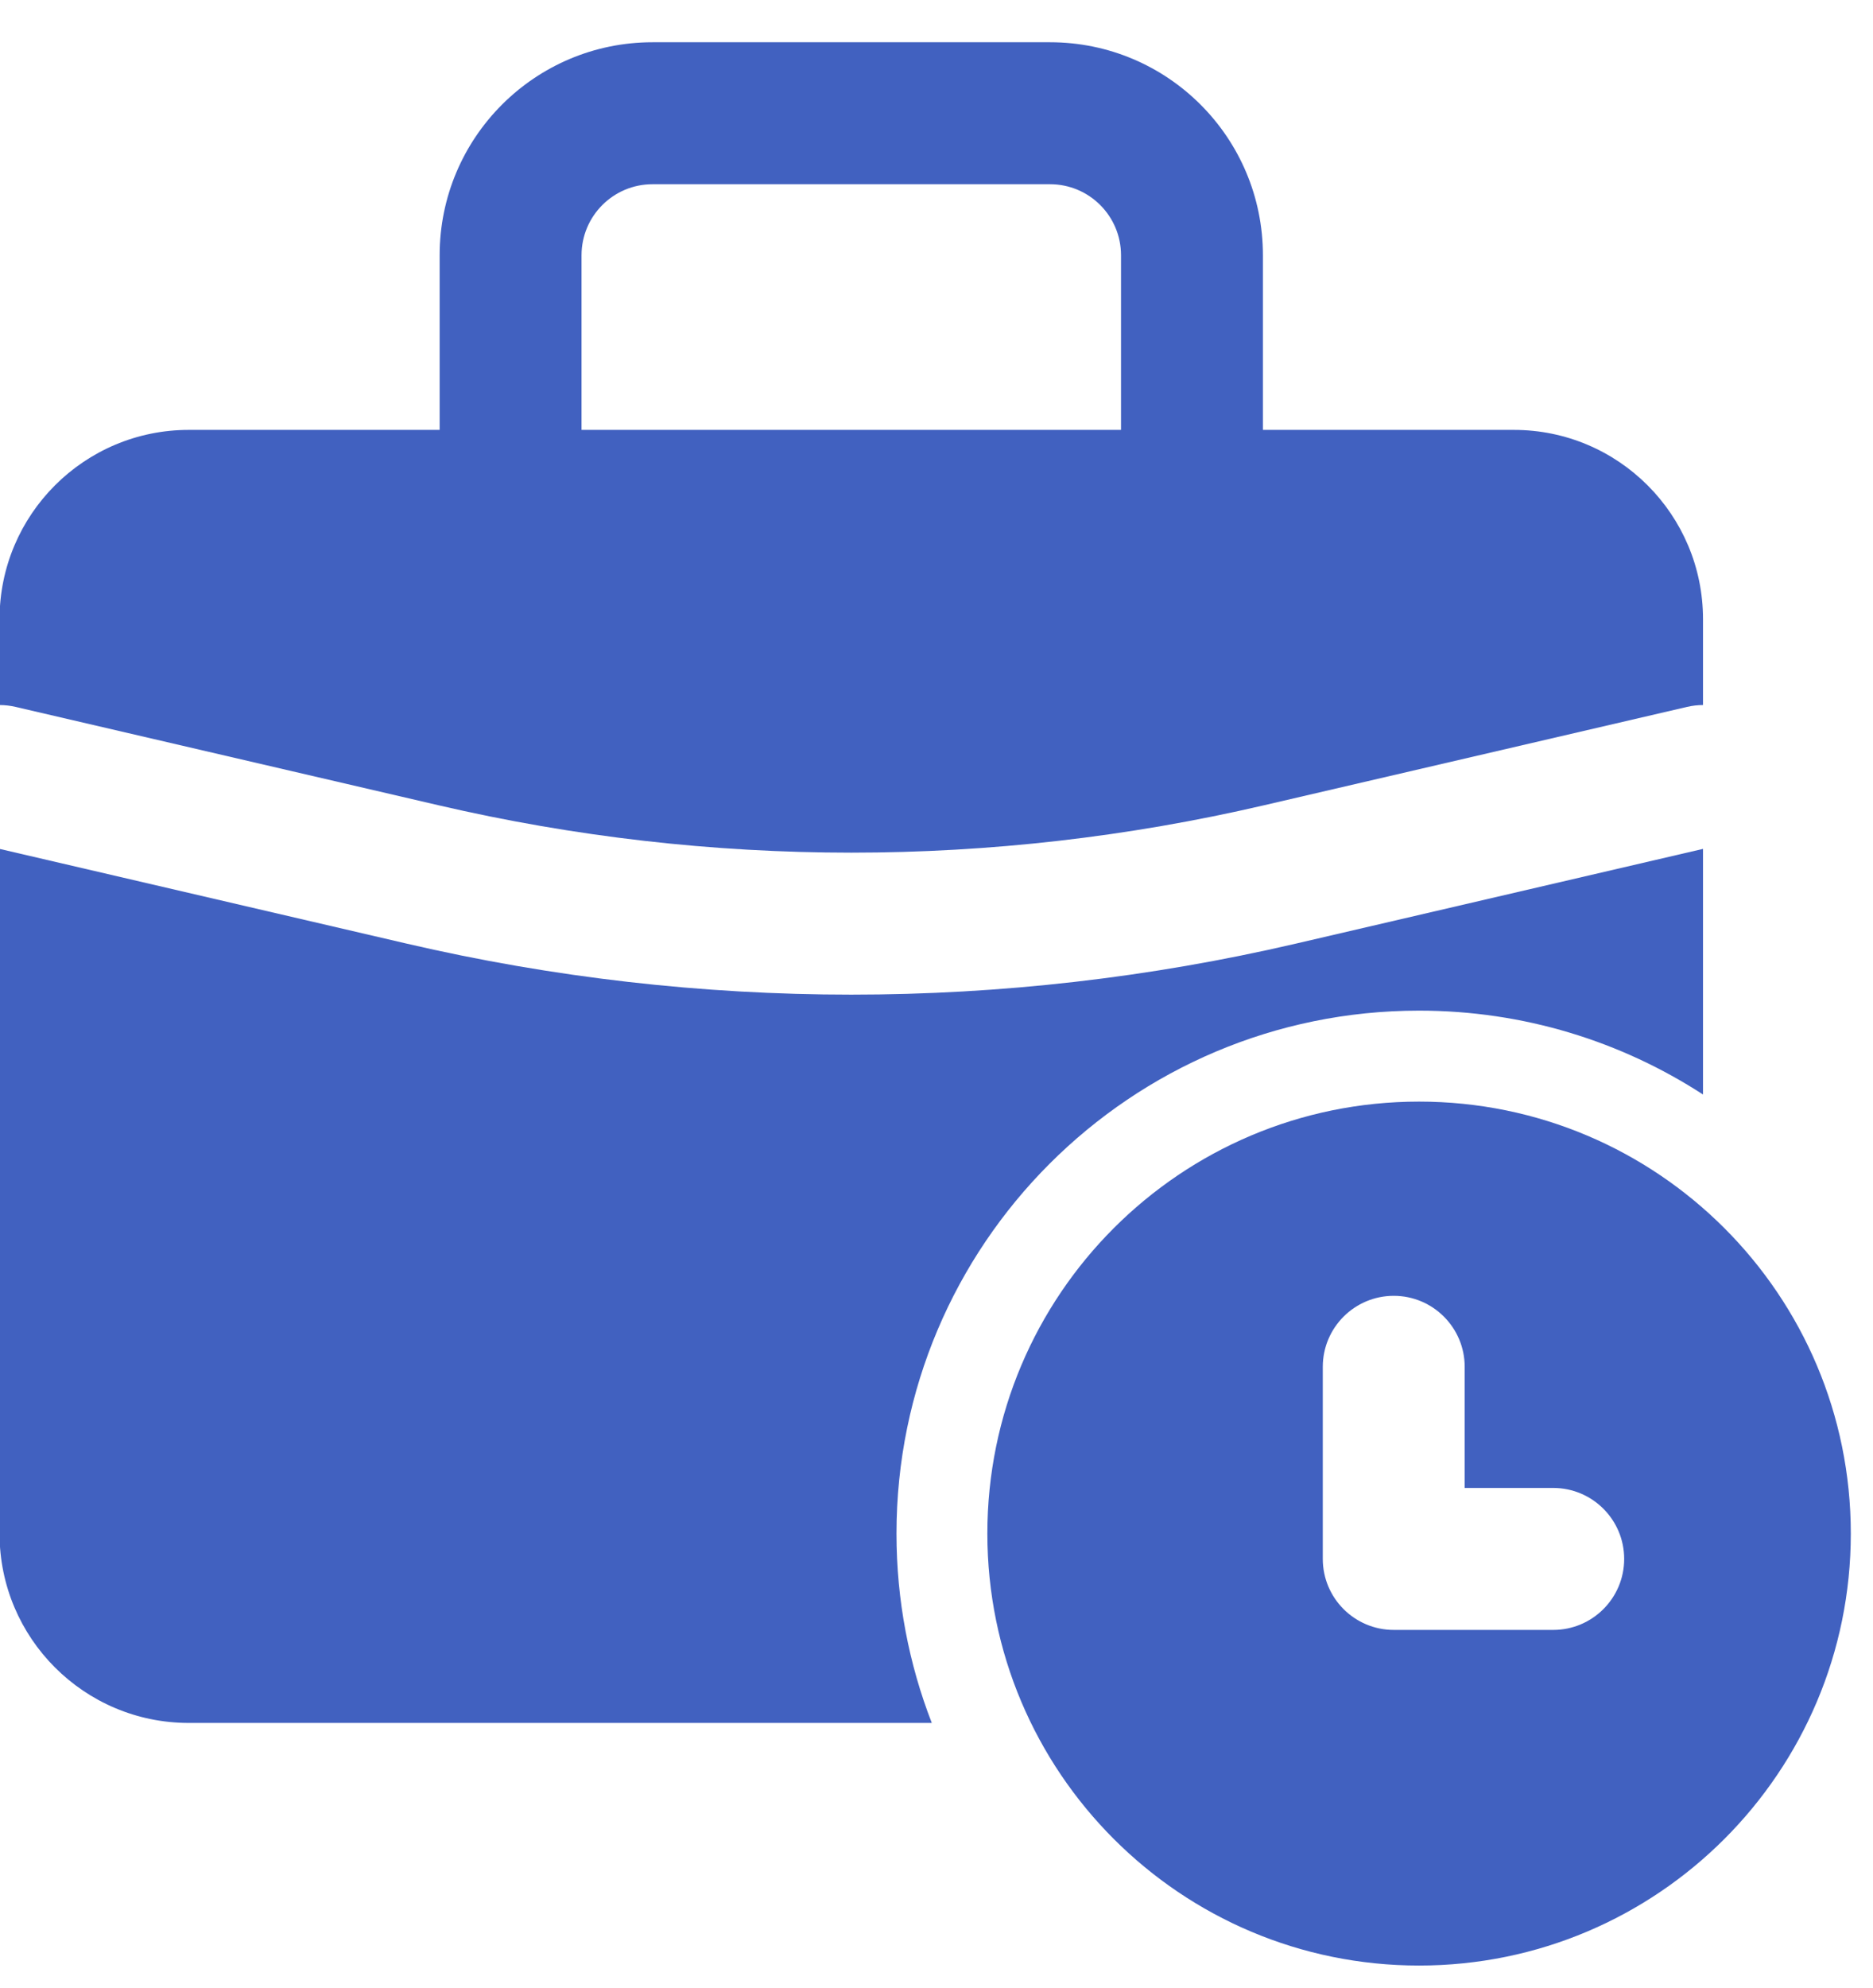 <svg width="33" height="35" viewBox="0 0 33 35" fill="none" xmlns="http://www.w3.org/2000/svg">
<path fill-rule="evenodd" clip-rule="evenodd" d="M11.497 0.744C9.425 0.744 7.746 2.423 7.746 4.495V7.57H3.326C1.485 7.57 -0.008 9.062 -0.008 10.903V12.415C0.086 12.415 0.181 12.426 0.275 12.448L7.731 14.181C12.512 15.292 17.485 15.292 22.266 14.181L29.722 12.448C29.817 12.426 29.912 12.415 30.005 12.415V10.903C30.005 9.062 28.513 7.57 26.672 7.57H22.251V4.495C22.251 2.423 20.572 0.744 18.5 0.744H11.497ZM19.751 7.57V4.495C19.751 3.804 19.191 3.244 18.5 3.244H11.497C10.806 3.244 10.246 3.804 10.246 4.495V7.57H19.751Z" fill="#4161C0"/>
<path d="M22.832 16.616L30.005 14.948V19.273C28.565 18.339 26.847 17.796 25.002 17.796C19.917 17.796 15.795 21.919 15.795 27.004C15.795 28.18 16.015 29.305 16.417 30.339H3.326C1.485 30.339 -0.008 28.846 -0.008 27.006V14.948L7.165 16.616C12.319 17.814 17.678 17.814 22.832 16.616Z" fill="#4161C0"/>
<path fill-rule="evenodd" clip-rule="evenodd" d="M32.609 27.004C32.609 31.205 29.203 34.611 25.002 34.611C20.802 34.611 17.396 31.205 17.396 27.004C17.396 22.803 20.802 19.398 25.002 19.398C29.203 19.398 32.609 22.803 32.609 27.004ZM24.556 22.818C25.246 22.818 25.806 23.378 25.806 24.068V26.201H27.366C28.056 26.201 28.616 26.761 28.616 27.451C28.616 28.141 28.056 28.701 27.366 28.701H24.556C23.866 28.701 23.306 28.141 23.306 27.451V24.068C23.306 23.378 23.866 22.818 24.556 22.818Z" fill="#4161C0"/>
</svg>
